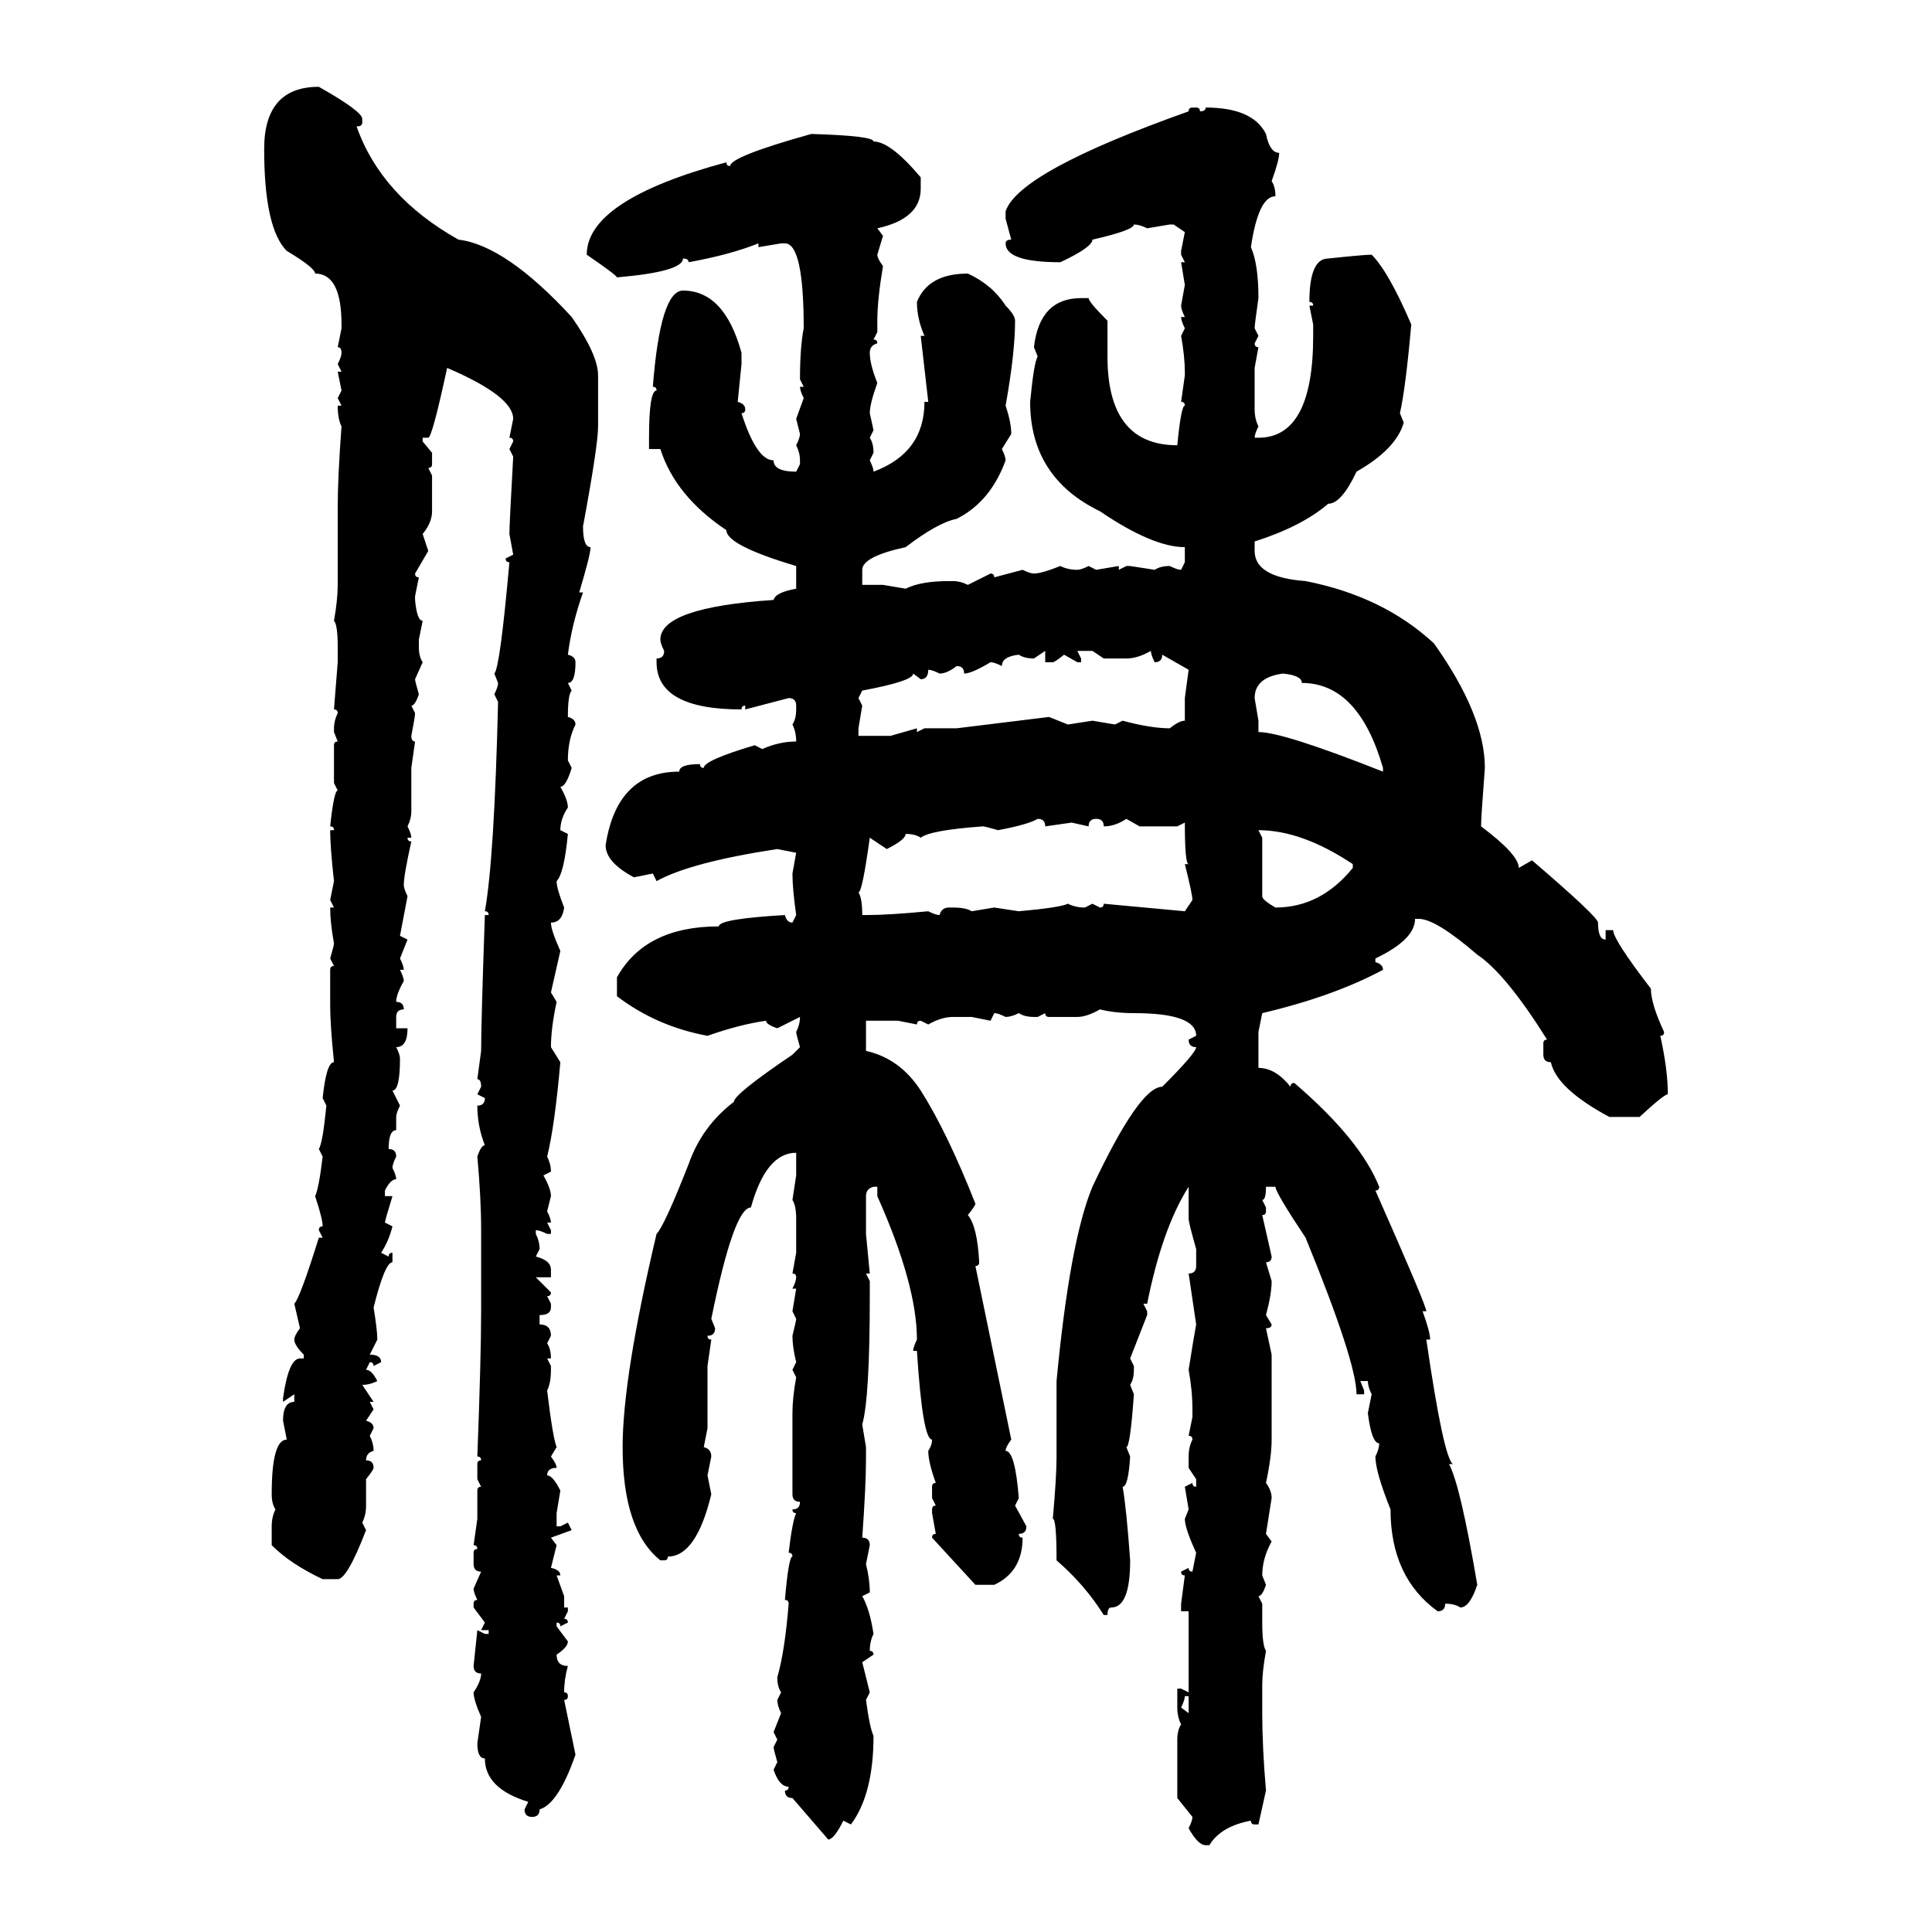 <svg xmlns="http://www.w3.org/2000/svg" xmlns:xlink="http://www.w3.org/1999/xlink" width="300" height="300"><path d="M49.51 13.48L49.51 13.48Q56.25 17.29 56.25 18.46L56.25 18.46L56.25 19.04Q56.25 19.63 55.37 19.63L55.37 19.63Q59.18 30.47 71.19 37.21L71.19 37.21Q78.52 38.09 88.77 49.22L88.77 49.22Q92.87 55.08 92.87 58.30L92.87 58.30L92.87 66.21Q92.87 69.14 90.53 81.74L90.53 81.74Q90.53 84.96 91.70 84.96L91.70 84.96Q91.70 86.13 89.94 91.99L89.94 91.99L90.53 91.99Q88.77 96.97 88.18 101.66L88.18 101.66Q89.36 101.95 89.36 102.83L89.36 102.83Q89.36 106.05 88.18 106.05L88.18 106.05L88.77 107.23Q88.18 107.81 88.18 111.33L88.18 111.33Q89.36 111.62 89.36 112.50L89.36 112.50Q88.18 114.84 88.18 118.07L88.18 118.07L88.77 119.24Q87.89 122.17 87.01 122.17L87.01 122.17Q88.18 124.22 88.18 125.39L88.18 125.39Q87.01 127.15 87.01 128.91L87.01 128.91L88.18 129.49Q87.60 135.64 86.43 136.82L86.43 136.82Q86.43 137.99 87.60 140.92L87.60 140.92Q87.30 143.26 85.55 143.26L85.55 143.26Q85.55 144.43 87.01 147.66L87.01 147.66L85.55 154.10L86.43 155.57Q85.55 159.67 85.55 162.60L85.55 162.60L87.01 164.94Q86.13 174.90 84.96 179.59L84.96 179.59Q85.55 180.76 85.55 181.93L85.55 181.93L84.38 182.52Q85.55 184.57 85.55 185.74L85.55 185.74L84.96 188.09Q85.55 189.26 85.55 189.84L85.55 189.84L84.96 189.84L85.55 191.02L85.55 191.60L84.96 191.60Q83.79 191.02 83.20 191.02L83.20 191.02L83.20 191.60Q83.79 192.77 83.79 193.95L83.79 193.95L83.20 195.12Q85.55 195.70 85.55 197.17L85.55 197.17L85.55 198.34L83.20 198.34L85.55 200.68Q85.55 201.27 84.96 201.27L84.96 201.27L85.55 202.44L85.55 203.03Q85.55 204.20 83.79 204.20L83.79 204.20L83.79 205.66Q85.55 205.66 85.55 207.42L85.55 207.42L84.96 208.59Q85.55 209.47 85.55 210.94L85.55 210.94L84.96 210.94L85.55 212.11L85.55 212.70Q85.55 214.75 84.96 215.92L84.96 215.92Q85.84 223.24 86.43 224.71L86.43 224.71L85.55 226.17Q86.43 227.34 86.43 227.93L86.43 227.93Q84.96 227.93 84.96 229.10L84.96 229.10Q85.84 229.10 87.01 231.45L87.01 231.45L86.43 234.96L86.43 237.01L87.01 237.01L88.18 236.43L88.77 237.60L85.55 238.77L86.43 239.94L85.55 243.46Q87.01 243.75 87.01 244.63L87.01 244.63L86.43 244.63L87.60 247.85L87.60 249.61L88.18 249.61L88.18 250.20L87.60 251.37Q88.18 251.37 88.18 251.95L88.18 251.95L87.01 252.54Q87.01 251.95 86.43 251.95L86.43 251.95L86.43 252.54L88.18 254.88Q88.18 255.76 86.43 256.93L86.43 256.93Q86.43 258.69 88.18 258.69L88.18 258.69Q87.60 260.74 87.60 262.79L87.60 262.79Q88.18 262.79 88.18 263.38L88.18 263.38Q88.18 263.96 87.60 263.96L87.60 263.96L89.36 272.46Q86.72 280.08 83.79 280.96L83.79 280.96Q83.79 282.13 82.62 282.13L82.62 282.13Q81.45 282.13 81.45 280.96L81.45 280.96L82.03 279.79Q75.29 277.73 75.29 273.05L75.29 273.05Q74.12 273.05 74.12 270.70L74.12 270.70L74.71 266.60Q73.54 263.96 73.54 262.79L73.54 262.79Q74.71 261.04 74.71 259.86L74.71 259.86Q73.54 259.86 73.54 258.69L73.54 258.69L74.12 253.13L75.29 253.71L75.88 253.71L75.88 253.13L74.71 253.13L75.29 251.95L73.54 249.61L73.54 249.02Q73.54 248.44 74.12 248.44L74.12 248.44Q73.54 247.27 73.54 246.68L73.54 246.68L74.71 244.04Q73.54 244.04 73.54 242.87L73.54 242.87L73.54 241.11Q73.54 240.53 74.12 240.53L74.12 240.53Q74.12 239.94 73.54 239.94L73.54 239.94L74.12 235.84L74.12 231.45Q74.12 230.86 74.71 230.86L74.71 230.86L74.12 229.69L74.12 227.34Q74.12 226.76 74.71 226.76L74.71 226.76Q74.71 226.17 74.12 226.17L74.12 226.17Q74.71 210.64 74.71 203.61L74.71 203.61L74.71 191.02Q74.71 186.04 74.12 179.59L74.12 179.59Q74.71 177.83 75.29 177.83L75.29 177.83Q74.12 174.90 74.12 171.68L74.12 171.68Q75.29 171.68 75.29 170.51L75.29 170.51L74.12 169.92L74.71 168.75Q74.71 167.58 74.12 167.58L74.12 167.58L74.71 163.18Q74.71 158.79 75.29 142.09L75.29 142.09L75.88 142.09Q75.88 141.50 75.29 141.50L75.29 141.50Q76.76 133.30 77.34 108.98L77.34 108.98L76.76 107.81Q77.34 106.64 77.34 106.05L77.34 106.05L76.76 104.59Q77.64 103.71 79.10 87.30L79.10 87.30Q78.52 87.30 78.52 86.72L78.52 86.72L79.69 86.13L79.10 82.91Q79.10 81.45 79.69 70.90L79.69 70.90L79.10 69.73L79.69 68.55Q79.69 67.97 79.10 67.97L79.10 67.97L79.69 65.04Q79.69 61.52 69.43 57.13L69.43 57.13Q67.09 67.97 66.50 67.97L66.50 67.97L65.63 67.97L65.63 68.55L67.09 70.31L67.09 72.07Q67.09 72.66 66.50 72.66L66.50 72.66L67.09 73.83L67.09 79.39Q67.09 81.15 65.63 82.91L65.63 82.91L66.50 85.55L64.45 89.06Q64.45 89.65 65.04 89.65L65.04 89.65L64.45 92.58L64.45 93.16Q64.75 96.39 65.63 96.39L65.63 96.39L65.04 99.32L65.04 100.49Q65.04 101.95 65.63 102.83L65.63 102.83L64.45 105.47Q64.45 105.76 65.04 107.81L65.04 107.81Q64.45 109.57 63.87 109.57L63.87 109.57L64.45 110.74Q64.45 111.33 63.87 114.26L63.87 114.26Q63.87 115.14 64.45 115.14L64.45 115.14L63.87 119.24L63.87 125.98Q63.87 127.15 63.28 128.32L63.28 128.32Q63.87 129.49 63.87 130.08L63.87 130.08L63.28 130.08Q63.28 130.66 63.87 130.66L63.87 130.66Q62.70 135.94 62.70 137.40L62.70 137.40Q62.70 137.99 63.28 139.16L63.28 139.16L62.11 145.31L63.28 145.90L62.11 148.83Q62.70 150 62.70 150.59L62.70 150.59L62.11 150.59Q62.70 151.76 62.70 152.34L62.70 152.34Q61.52 154.39 61.52 155.57L61.52 155.57Q62.70 155.57 62.70 156.74L62.70 156.74Q61.52 156.74 61.52 157.91L61.52 157.91L61.52 159.67L63.28 159.67Q63.28 162.60 61.52 162.60L61.52 162.60Q62.11 163.77 62.11 164.36L62.11 164.36Q62.11 169.34 60.94 169.34L60.94 169.34L62.11 171.68Q61.52 172.85 61.52 173.44L61.52 173.44L61.52 175.49Q60.35 175.49 60.35 178.42L60.35 178.42Q61.52 178.42 61.52 179.59L61.52 179.59Q60.94 180.76 60.94 181.35L60.94 181.35Q61.52 182.52 61.52 183.11L61.52 183.11Q60.64 183.11 59.77 184.86L59.77 184.86L59.77 185.74L60.94 185.74Q59.77 189.55 59.77 189.84L59.77 189.84L60.94 190.43Q60.35 192.77 59.18 194.53L59.18 194.53L60.35 195.12Q60.35 194.53 60.94 194.53L60.94 194.53L60.94 196.00Q59.77 196.00 58.01 203.03L58.01 203.03Q58.59 206.54 58.59 208.01L58.59 208.01L57.42 210.35Q59.18 210.35 59.18 211.52L59.18 211.52L58.01 212.11Q58.01 211.52 57.42 211.52L57.42 211.52L56.84 212.70Q57.71 212.70 58.59 214.45L58.59 214.45Q57.42 215.04 56.25 215.04L56.25 215.04L58.01 217.68L57.42 217.68L58.01 218.85L56.84 220.61Q58.01 220.90 58.01 221.78L58.01 221.78L57.42 222.95Q58.01 224.12 58.01 225.29L58.01 225.29Q56.84 225.59 56.84 226.76L56.84 226.76Q58.01 226.76 58.01 227.93L58.01 227.93Q58.01 228.22 56.84 229.69L56.84 229.69L56.84 233.79Q56.84 235.25 56.25 236.43L56.25 236.43L56.84 237.60Q53.91 245.21 52.44 245.21L52.44 245.21L50.10 245.21Q45.12 242.87 42.19 239.94L42.19 239.94L42.19 237.01Q42.19 235.55 42.77 234.38L42.77 234.38Q42.19 233.50 42.19 232.03L42.19 232.03Q42.19 223.54 44.53 223.54L44.53 223.54L43.95 220.61Q43.95 217.68 45.70 217.68L45.70 217.68L45.70 216.50L43.95 217.68L43.95 217.09Q44.82 210.94 46.58 210.94L46.58 210.94L47.17 210.94L47.17 210.35Q45.70 208.89 45.70 208.01L45.70 208.01Q45.70 207.42 46.58 206.25L46.58 206.25L45.70 202.44Q46.58 201.56 49.51 192.19L49.51 192.19L50.10 192.19L49.51 191.02Q49.51 190.43 50.10 190.43L50.10 190.43Q50.10 189.26 48.93 185.74L48.93 185.74Q49.51 184.57 50.10 179.59L50.10 179.59L49.51 178.42Q50.10 177.54 50.68 171.68L50.68 171.68L50.10 170.51Q50.68 164.94 51.86 164.94L51.86 164.94Q51.27 159.08 51.27 156.15L51.27 156.15L51.27 150.59Q51.27 150 51.86 150L51.86 150L51.27 148.83Q51.86 146.78 51.86 146.48L51.86 146.48Q51.27 143.26 51.27 140.92L51.27 140.92L51.86 140.92L51.27 139.75L51.86 136.82Q51.27 131.54 51.27 128.91L51.27 128.91L51.86 128.91Q51.86 128.32 51.27 128.32L51.27 128.32Q51.86 122.75 52.44 122.75L52.44 122.75L51.86 121.58L51.86 115.72Q51.86 115.14 52.44 115.14L52.44 115.14L51.86 113.67L51.86 113.09Q51.86 111.91 52.44 110.74L52.44 110.74Q52.44 110.16 51.86 110.16L51.86 110.16L52.44 102.83L52.44 100.49Q52.44 96.97 51.86 96.39L51.86 96.39Q52.44 93.16 52.44 90.82L52.44 90.82L52.44 78.81Q52.44 74.12 53.03 66.21L53.03 66.21Q52.44 65.04 52.44 62.99L52.44 62.99L53.03 62.99L52.44 61.82L53.03 60.64L52.44 57.71L53.03 57.71L52.44 56.54Q53.03 55.37 53.03 54.79L53.03 54.79Q53.03 53.91 52.44 53.91L52.44 53.91L53.03 50.98L53.03 50.39Q53.03 42.48 48.93 42.48L48.93 42.48Q48.93 41.60 44.53 38.96L44.53 38.96Q41.02 35.45 41.02 23.14L41.02 23.14Q41.02 13.48 49.51 13.48ZM185.16 16.70L185.16 16.70L185.74 16.70Q186.33 16.70 186.33 17.29L186.33 17.29Q187.21 17.29 187.21 16.70L187.21 16.70Q194.53 16.70 196.58 20.80L196.58 20.80Q197.17 23.73 198.63 23.73L198.63 23.73Q198.63 24.90 197.46 28.13L197.46 28.13Q198.05 29.00 198.05 30.47L198.05 30.47Q195.41 30.47 194.24 38.38L194.24 38.38Q195.41 41.02 195.41 46.29L195.41 46.29Q194.82 50.39 194.82 50.98L194.82 50.98L195.41 52.15L194.82 53.32Q194.82 53.91 195.41 53.91L195.41 53.91L194.82 57.13L194.82 63.57Q194.82 65.04 195.41 66.21L195.41 66.21Q194.82 67.38 194.82 67.97L194.82 67.97L195.41 67.97Q203.91 67.97 203.91 52.15L203.91 52.15L203.91 50.39L203.32 47.46L203.91 47.46Q203.91 46.88 203.32 46.88L203.32 46.88Q203.32 40.14 206.25 40.14L206.25 40.14Q211.82 39.55 212.99 39.55L212.99 39.55Q215.63 42.19 219.14 50.39L219.14 50.39Q218.26 60.35 217.38 64.16L217.38 64.16L217.97 65.63Q216.80 69.73 210.64 73.24L210.64 73.24Q208.30 78.22 206.25 78.22L206.25 78.22Q202.15 81.74 194.82 84.08L194.82 84.08L194.82 85.55Q194.82 89.65 202.73 90.23L202.73 90.23Q214.75 92.58 222.66 99.90L222.66 99.90Q230.57 111.04 230.57 119.24L230.57 119.24Q229.98 126.86 229.98 128.32L229.98 128.32Q235.84 132.71 235.84 134.77L235.84 134.77L237.89 133.59Q248.14 142.38 248.14 143.26L248.14 143.26Q248.14 145.90 249.32 145.90L249.32 145.90L249.32 144.43L250.49 144.43Q250.49 145.90 256.35 153.52L256.35 153.52Q256.35 155.86 258.40 160.25L258.40 160.25Q258.40 160.84 257.81 160.84L257.81 160.84Q258.98 166.11 258.98 169.92L258.98 169.92Q258.40 169.92 254.59 173.44L254.59 173.44L249.90 173.44Q241.70 169.04 240.82 164.94L240.82 164.94Q239.65 164.94 239.65 163.77L239.65 163.77L239.65 162.01Q239.65 161.43 240.23 161.43L240.23 161.43Q233.79 151.17 229.39 148.24L229.39 148.24Q222.95 142.68 220.31 142.68L220.31 142.68L219.73 142.68Q219.73 145.90 213.57 148.83L213.57 148.83L213.57 149.41Q214.75 149.71 214.75 150.59L214.75 150.59Q207.13 154.69 196.00 157.32L196.00 157.32L195.41 160.25L195.41 165.82Q198.05 165.82 200.39 168.75L200.39 168.75Q200.39 168.16 200.98 168.16L200.98 168.16Q211.23 176.95 214.16 184.28L214.16 184.28Q214.16 184.86 213.57 184.86L213.57 184.86Q221.48 202.73 221.48 203.61L221.48 203.61L220.90 203.61Q222.07 206.84 222.07 208.01L222.07 208.01L221.48 208.01Q224.12 226.17 225.59 227.34L225.59 227.34L225 227.34Q226.76 230.57 229.39 246.09L229.39 246.09Q228.22 249.61 226.76 249.61L226.76 249.61Q225.88 249.02 224.41 249.02L224.41 249.02Q224.41 250.20 223.24 250.20L223.24 250.20Q215.92 244.92 215.92 234.38L215.92 234.38Q213.57 228.52 213.57 226.17L213.57 226.17Q214.16 225 214.16 224.12L214.16 224.12Q212.99 224.12 212.40 219.43L212.40 219.43L212.99 216.50Q212.40 215.33 212.40 214.45L212.40 214.45L211.23 214.45L211.82 215.92L211.82 216.50L210.64 216.50Q210.64 211.52 202.73 192.19L202.73 192.19Q198.05 185.16 198.05 184.28L198.05 184.28L196.58 184.28Q196.58 186.33 196.00 186.33L196.00 186.33L196.58 187.50L196.58 188.09Q196.58 188.67 196.00 188.67L196.00 188.67L197.46 195.12Q197.46 196.00 196.58 196.00L196.58 196.00L197.46 198.93Q197.46 200.98 196.58 204.20L196.58 204.20L197.46 205.66Q197.46 206.25 196.58 206.25L196.58 206.25L197.46 210.35L197.46 223.54Q197.46 226.17 196.58 230.27L196.58 230.27Q197.46 231.45 197.46 232.62L197.46 232.62L196.58 238.18L197.46 239.36Q196.00 241.99 196.00 244.63L196.00 244.63L196.58 246.09Q196.00 247.85 195.41 247.85L195.41 247.85L196.00 249.02L196.00 251.95Q196.00 255.47 196.58 256.35L196.58 256.35Q196.00 259.57 196.00 261.62L196.00 261.62L196.00 266.02Q196.00 271.29 196.58 278.03L196.58 278.03L195.41 283.30L194.82 283.30Q194.24 283.30 194.24 282.71L194.24 282.71Q189.55 283.59 187.79 286.52L187.79 286.52L187.21 286.52Q186.04 286.52 184.57 283.89L184.57 283.89Q185.16 282.71 185.16 282.13L185.16 282.13L182.81 279.20L182.81 270.12Q182.81 268.65 183.40 267.77L183.40 267.77Q182.81 266.60 182.81 265.14L182.81 265.14L182.81 262.21L183.40 262.21L184.57 262.79L184.57 250.20L183.40 250.20L183.40 249.02L183.98 244.63Q183.40 244.63 183.40 244.04L183.40 244.04L184.57 243.46Q184.57 244.04 185.16 244.04L185.16 244.04L185.74 241.11Q183.98 237.30 183.98 235.84L183.98 235.84L184.57 234.38L183.98 230.86L185.16 230.27Q185.16 230.86 185.74 230.86L185.74 230.86L185.74 229.69L184.57 227.93L184.57 226.17Q184.57 224.71 185.16 223.54L185.16 223.54Q185.16 222.95 184.57 222.95L184.57 222.95L185.16 220.02L185.16 218.85Q185.16 215.92 184.57 212.70L184.57 212.70Q185.45 207.13 185.74 205.66L185.74 205.66L184.57 197.75Q185.74 197.75 185.74 196.58L185.74 196.58L185.74 193.95Q184.57 189.84 184.57 189.26L184.57 189.26L184.57 184.28Q180.47 190.72 178.13 202.44L178.13 202.44L177.54 202.44L178.13 203.61L178.13 204.20L175.49 210.94L176.07 212.11L176.07 212.70Q176.07 214.16 175.49 215.04L175.49 215.04L176.07 216.50Q175.49 224.71 174.90 224.71L174.90 224.71L175.49 226.17Q175.20 230.86 174.32 230.86L174.32 230.86Q174.90 234.08 175.49 242.29L175.49 242.29Q175.49 249.61 172.56 249.61L172.56 249.61Q171.97 249.61 171.97 250.78L171.97 250.78L171.39 250.78Q168.46 246.09 164.06 242.29L164.06 242.29Q164.06 235.84 163.48 235.84L163.48 235.84Q164.06 229.39 164.06 226.17L164.06 226.17L164.06 214.45Q166.11 192.77 169.63 184.28L169.63 184.28Q176.95 168.75 180.47 168.75L180.47 168.75Q185.74 163.48 185.74 162.60L185.74 162.60Q184.57 162.60 184.57 161.43L184.57 161.43L185.74 160.84Q185.74 157.32 176.07 157.32L176.07 157.32Q173.14 157.32 170.80 156.74L170.80 156.74Q168.75 157.91 167.29 157.91L167.29 157.91L162.89 157.91Q162.30 157.91 162.30 157.32L162.30 157.32L161.13 157.91L160.55 157.91Q159.08 157.91 158.20 157.32L158.20 157.32Q157.03 157.91 156.15 157.91L156.15 157.91Q154.98 157.32 154.39 157.32L154.39 157.32L153.81 158.50L150.88 157.91L147.95 157.91Q146.19 157.91 144.14 159.08L144.14 159.08L142.97 158.50Q142.38 158.50 142.38 159.08L142.38 159.08L139.45 158.50L134.47 158.50L134.47 163.18Q139.75 164.36 142.97 169.34L142.97 169.34Q147.07 175.78 151.46 186.91L151.46 186.91Q151.46 187.21 150.29 188.67L150.29 188.67Q151.76 190.43 152.05 196.00L152.05 196.00Q152.05 196.58 151.46 196.58L151.46 196.58L157.03 223.54Q156.15 224.71 156.15 225.29L156.15 225.29Q157.62 225.29 158.20 232.62L158.20 232.62L157.62 233.79L159.38 237.01Q159.38 238.18 158.20 238.18L158.20 238.18Q158.20 238.77 158.79 238.77L158.79 238.77Q158.79 244.04 154.39 246.09L154.39 246.09L151.46 246.09L144.73 238.77Q144.73 238.18 145.31 238.18L145.31 238.18L144.73 234.96L144.73 234.38Q144.73 233.79 145.31 233.79L145.31 233.79L144.73 232.62L144.73 230.86Q144.73 230.27 145.31 230.27L145.31 230.27Q144.14 227.05 144.14 225.29L144.14 225.29Q144.73 224.41 144.73 223.54L144.73 223.54Q143.26 223.54 142.38 209.77L142.38 209.77L141.80 209.77Q141.80 209.18 142.38 208.01L142.38 208.01Q142.38 199.51 136.23 185.74L136.23 185.74L136.23 184.28L135.64 184.28Q134.47 184.57 134.47 185.74L134.47 185.74L134.47 191.60L135.06 197.75L134.47 197.75L135.06 198.93L135.06 201.27Q135.06 217.09 133.89 221.19L133.89 221.19L134.47 224.71L134.47 226.76Q134.47 230.57 133.89 238.77L133.89 238.77Q135.06 238.77 135.06 239.94L135.06 239.94L134.47 242.87Q135.06 245.21 135.06 247.27L135.06 247.27L133.89 247.85Q135.06 249.90 135.64 253.71L135.64 253.71Q135.06 254.88 135.06 256.35L135.06 256.35Q135.64 256.35 135.64 256.93L135.64 256.93L133.89 258.11L135.06 262.79L134.47 263.96Q135.06 268.36 135.64 269.53L135.64 269.53Q135.64 278.61 132.13 283.30L132.13 283.30L130.96 282.71Q129.49 285.64 128.61 285.64L128.61 285.64L123.05 279.20Q121.88 279.20 121.88 278.03L121.88 278.03Q122.46 278.03 122.46 277.44L122.46 277.44Q121.00 277.44 120.12 274.80L120.12 274.80L120.70 273.63Q120.12 271.58 120.12 271.29L120.12 271.29L120.70 270.12L120.12 268.95L121.29 266.02Q120.70 264.84 120.70 263.96L120.70 263.96L121.29 262.79Q120.70 261.91 120.70 260.45L120.70 260.45Q121.88 256.35 122.46 249.02L122.46 249.02Q122.46 248.44 121.88 248.44L121.88 248.44Q122.46 241.70 123.05 241.70L123.05 241.70Q123.05 241.11 122.46 241.11L122.46 241.11Q123.05 236.13 123.63 234.96L123.63 234.96Q123.05 234.96 123.05 234.38L123.05 234.38Q124.22 234.38 124.22 233.20L124.22 233.20Q123.05 233.20 123.05 232.03L123.05 232.03L123.05 219.43Q123.05 217.09 123.63 213.87L123.63 213.87L123.05 212.70L123.63 211.52Q123.05 209.18 123.05 207.42L123.05 207.42Q123.63 205.08 123.63 204.79L123.63 204.79L123.05 203.61L123.63 200.10L123.05 200.10Q123.63 198.93 123.63 198.34L123.63 198.34Q123.63 197.75 123.05 197.75L123.05 197.75L123.63 194.53L123.63 189.26Q123.63 187.21 123.05 186.33L123.05 186.33L123.63 182.52L123.63 179.00Q118.95 179.00 116.60 187.50L116.60 187.50Q113.96 187.50 110.45 204.79L110.45 204.79L111.04 206.25Q111.04 207.42 109.86 207.42L109.86 207.42Q109.86 208.01 110.45 208.01L110.45 208.01L109.86 212.11L109.86 221.78L109.28 224.71Q110.45 225 110.45 226.17L110.45 226.17L109.86 229.10L110.45 232.03Q108.11 241.70 103.71 241.70L103.71 241.70Q103.71 242.29 103.13 242.29L103.13 242.29L102.54 242.29Q96.68 237.60 96.68 224.71L96.68 224.71Q96.68 213.87 101.95 191.60L101.95 191.60Q103.13 190.43 106.93 180.76L106.93 180.76Q108.98 174.90 113.96 171.09L113.96 171.09Q113.96 169.92 123.05 163.77L123.05 163.77L124.22 162.60Q123.63 160.55 123.63 160.25L123.63 160.25Q124.22 159.08 124.22 157.91L124.22 157.91L120.70 159.67Q118.95 159.08 118.95 158.50L118.95 158.50Q114.84 159.08 109.86 160.84L109.86 160.84Q101.95 159.38 95.80 154.69L95.80 154.69L95.80 151.76Q100.20 143.85 111.62 143.85L111.62 143.85Q111.62 142.68 121.88 142.09L121.88 142.09Q122.17 143.26 123.05 143.26L123.05 143.26L123.63 142.09Q123.05 137.99 123.05 135.64L123.05 135.64L123.63 132.42L120.70 131.84Q107.23 133.89 101.95 136.82L101.95 136.82L101.37 135.64L98.44 136.23Q94.04 133.89 94.04 131.25L94.04 131.25Q95.80 119.82 105.47 119.82L105.47 119.82Q105.47 118.65 108.69 118.65L108.69 118.65Q108.69 119.24 109.28 119.24L109.28 119.24Q109.28 118.07 117.19 115.72L117.19 115.72L118.36 116.31Q121.00 115.14 123.63 115.14L123.63 115.14Q123.63 113.67 123.05 112.50L123.05 112.50Q123.63 111.62 123.63 110.16L123.63 110.16L123.63 109.57Q123.63 108.40 122.46 108.40L122.46 108.40L115.72 110.16L115.72 109.57Q115.14 109.57 115.14 110.16L115.14 110.16Q101.95 110.16 101.95 102.83L101.95 102.83L101.95 102.25Q103.13 102.25 103.13 101.07L103.13 101.07Q102.54 99.90 102.54 99.32L102.54 99.32Q102.54 94.34 120.12 93.16L120.12 93.16Q120.41 91.99 123.63 91.41L123.63 91.41L123.63 87.89Q112.79 84.67 112.79 82.32L112.79 82.32Q104.88 77.05 102.54 69.73L102.54 69.73L100.78 69.73L100.78 67.97Q100.78 60.64 101.95 60.64L101.95 60.64Q101.95 60.06 101.37 60.06L101.37 60.06Q102.54 45.12 106.05 45.12L106.05 45.12Q112.50 45.12 115.14 54.79L115.14 54.79L115.14 56.54L114.55 62.40Q115.72 62.70 115.72 63.57L115.72 63.57Q115.72 64.16 115.14 64.16L115.14 64.16Q117.48 71.48 120.12 71.48L120.12 71.48Q120.12 73.24 123.63 73.24L123.63 73.24L124.22 72.07L124.22 71.48Q124.22 70.31 123.63 69.14L123.63 69.14Q124.22 67.97 124.22 67.38L124.22 67.38L123.63 65.04L124.80 61.82Q124.22 60.64 124.22 60.06L124.22 60.06L124.80 60.06L124.22 58.89Q124.22 53.91 124.80 50.98L124.80 50.98Q124.80 37.79 121.88 37.79L121.88 37.79L121.29 37.79L117.77 38.38L117.77 37.79Q113.38 39.55 106.93 40.72L106.93 40.72Q106.93 40.14 106.05 40.14L106.05 40.14Q106.05 42.19 95.80 43.07L95.80 43.07Q95.80 42.77 91.11 39.55L91.11 39.55Q91.11 31.05 112.79 25.20L112.79 25.20Q112.79 25.78 113.38 25.78L113.38 25.78Q113.38 24.32 125.98 20.80L125.98 20.80Q135.64 21.09 135.64 21.97L135.64 21.97Q138.28 21.97 142.97 27.54L142.97 27.54L142.97 29.30Q142.97 33.98 136.23 35.45L136.23 35.45L137.11 36.62L136.23 39.55Q136.23 40.14 137.11 41.31L137.11 41.31Q136.23 46.58 136.23 49.80L136.23 49.80L136.23 51.56L135.64 52.73Q136.23 52.73 136.23 53.32L136.23 53.32Q135.06 53.61 135.06 54.79L135.06 54.79Q135.06 56.54 136.23 59.47L136.23 59.47Q135.06 62.70 135.06 64.16L135.06 64.16L135.64 66.80L135.06 67.97Q135.64 68.85 135.64 70.31L135.64 70.31L135.06 71.48Q135.64 72.66 135.64 73.24L135.64 73.24Q143.55 70.31 143.55 62.40L143.55 62.40L144.14 62.40L142.97 52.15L143.55 52.15Q142.38 49.51 142.38 46.88L142.38 46.88Q144.14 42.48 150.29 42.48L150.29 42.48Q154.10 44.24 156.15 47.46L156.15 47.46Q157.62 48.93 157.62 49.80L157.62 49.80Q157.62 54.79 156.15 62.99L156.15 62.99Q157.03 65.63 157.03 67.38L157.03 67.38L155.57 69.73Q156.15 70.90 156.15 71.48L156.15 71.48Q153.81 77.93 148.54 80.57L148.54 80.57Q145.61 81.15 140.63 84.96L140.63 84.96Q133.89 86.43 133.89 88.48L133.89 88.48L133.89 90.82L137.11 90.82L140.63 91.41Q142.97 90.23 147.36 90.23L147.36 90.23L147.95 90.23Q149.12 90.23 150.29 90.82L150.29 90.82L153.81 89.06Q154.39 89.06 154.39 89.65L154.39 89.65L158.79 88.48Q159.96 89.06 160.55 89.06L160.55 89.06Q161.72 89.06 164.65 87.89L164.65 87.89Q165.82 88.48 167.29 88.48L167.29 88.48Q167.87 88.48 169.04 87.89L169.04 87.89L170.21 88.48L173.73 87.89L173.73 88.48L174.90 87.89L175.49 87.89L179.30 88.48Q180.18 87.89 181.64 87.89L181.64 87.89Q182.81 88.48 183.40 88.48L183.40 88.48L183.98 87.30L183.98 84.96Q179.00 84.96 170.80 79.39L170.80 79.39Q159.96 74.12 159.96 62.40L159.96 62.40Q160.55 56.25 161.13 55.37L161.13 55.37L160.55 53.91Q161.43 46.29 167.87 46.29L167.87 46.29L169.04 46.29Q169.04 46.88 171.97 49.80L171.97 49.80L171.97 55.37Q171.97 69.14 182.81 69.14L182.81 69.14Q183.40 62.99 183.98 62.99L183.98 62.99Q183.98 62.40 183.40 62.40L183.40 62.40L183.98 58.30L183.98 57.71Q183.98 55.37 183.40 52.15L183.40 52.15L183.98 50.98Q183.40 49.80 183.40 49.22L183.40 49.22L183.98 49.22Q183.40 48.05 183.40 47.46L183.40 47.46L183.98 44.24L183.40 40.72L183.98 40.72L183.40 39.55L183.40 38.96L183.98 36.04L182.23 34.86L181.64 34.86L178.13 35.45Q176.95 34.86 176.07 34.86L176.07 34.86Q176.07 35.74 169.63 37.21L169.63 37.21Q169.63 38.38 164.65 40.72L164.65 40.72Q156.15 40.72 156.15 37.79L156.15 37.79Q156.15 37.21 157.03 37.21L157.03 37.21L156.15 33.98L156.15 32.81Q158.20 26.66 184.57 17.29L184.57 17.29Q184.57 16.70 185.16 16.70ZM162.30 101.07L160.55 102.25Q159.08 102.25 158.20 101.66L158.20 101.66Q155.57 101.95 155.57 103.42L155.57 103.42Q154.39 102.83 153.81 102.83L153.81 102.83Q150.88 104.59 149.71 104.59L149.71 104.59Q149.71 103.42 148.54 103.42L148.54 103.42Q147.07 104.59 145.90 104.59L145.90 104.59Q144.73 104.00 144.14 104.00L144.14 104.00Q144.14 105.47 142.97 105.47L142.97 105.47L141.80 104.59Q141.80 105.76 133.89 107.23L133.89 107.23L133.30 108.40L133.89 109.57L133.30 113.09L133.30 114.26L138.28 114.26L142.38 113.09L142.38 113.67L143.55 113.09L148.54 113.09L162.89 111.33L165.82 112.50L169.63 111.91L173.14 112.50L174.32 111.91Q178.71 113.09 181.64 113.09L181.64 113.09Q183.11 111.91 183.98 111.91L183.98 111.91L183.98 108.40L184.57 104.00L180.47 101.66Q180.47 102.83 179.30 102.83L179.30 102.83Q178.71 101.66 178.71 101.07L178.71 101.07Q176.66 102.25 174.90 102.25L174.90 102.25L171.39 102.25L169.63 101.07L167.29 101.07L167.87 102.25L167.87 102.83L167.29 102.83L165.23 101.66Q163.77 102.83 163.48 102.83L163.48 102.83L162.30 102.83L162.30 101.07ZM194.82 108.40L194.82 108.40L195.41 111.91L195.41 113.67Q199.22 113.67 214.75 119.82L214.75 119.82L214.75 119.24Q210.94 106.05 202.15 106.05L202.15 106.05Q202.15 104.88 199.22 104.59L199.22 104.59Q194.82 105.18 194.82 108.40ZM154.98 128.91L154.98 128.91Q152.93 128.32 152.64 128.32L152.64 128.32Q144.43 128.91 142.97 130.08L142.97 130.08Q142.09 129.49 140.63 129.49L140.63 129.49Q140.63 130.37 137.70 131.84L137.70 131.84L135.06 130.08Q133.89 138.57 133.30 138.57L133.30 138.57Q133.89 139.45 133.89 142.09L133.89 142.09L134.47 142.09Q137.99 142.09 144.14 141.50L144.14 141.50Q145.31 142.09 145.90 142.09L145.90 142.09Q146.19 140.92 147.36 140.92L147.36 140.92L147.95 140.92Q150 140.92 150.88 141.50L150.88 141.50L154.39 140.92L158.20 141.50Q164.65 140.92 165.82 140.33L165.82 140.33Q166.99 140.92 168.46 140.92L168.46 140.92L169.63 140.33L170.80 140.92Q171.39 140.92 171.39 140.33L171.39 140.33L183.98 141.50L185.16 139.75Q185.16 138.87 183.98 134.18L183.98 134.18L184.57 134.18Q183.98 134.18 183.98 127.73L183.98 127.73L182.81 128.32L176.95 128.32L174.90 127.15Q173.14 128.32 171.39 128.32L171.39 128.32Q171.39 127.15 170.21 127.15L170.21 127.15Q169.04 127.15 169.04 128.32L169.04 128.32L166.41 127.73L162.30 128.32Q162.30 127.15 161.13 127.15L161.13 127.15Q159.67 128.03 154.98 128.91ZM195.41 128.91L195.41 128.91L196.00 130.08L196.00 139.16Q196.00 139.75 198.05 140.92L198.05 140.92Q205.08 140.92 210.06 134.77L210.06 134.77L210.06 134.18Q202.15 128.91 195.41 128.91ZM184.57 263.38L183.98 263.38Q183.98 263.96 183.40 265.14L183.40 265.14L184.57 266.02L184.57 263.38Z"/></svg>